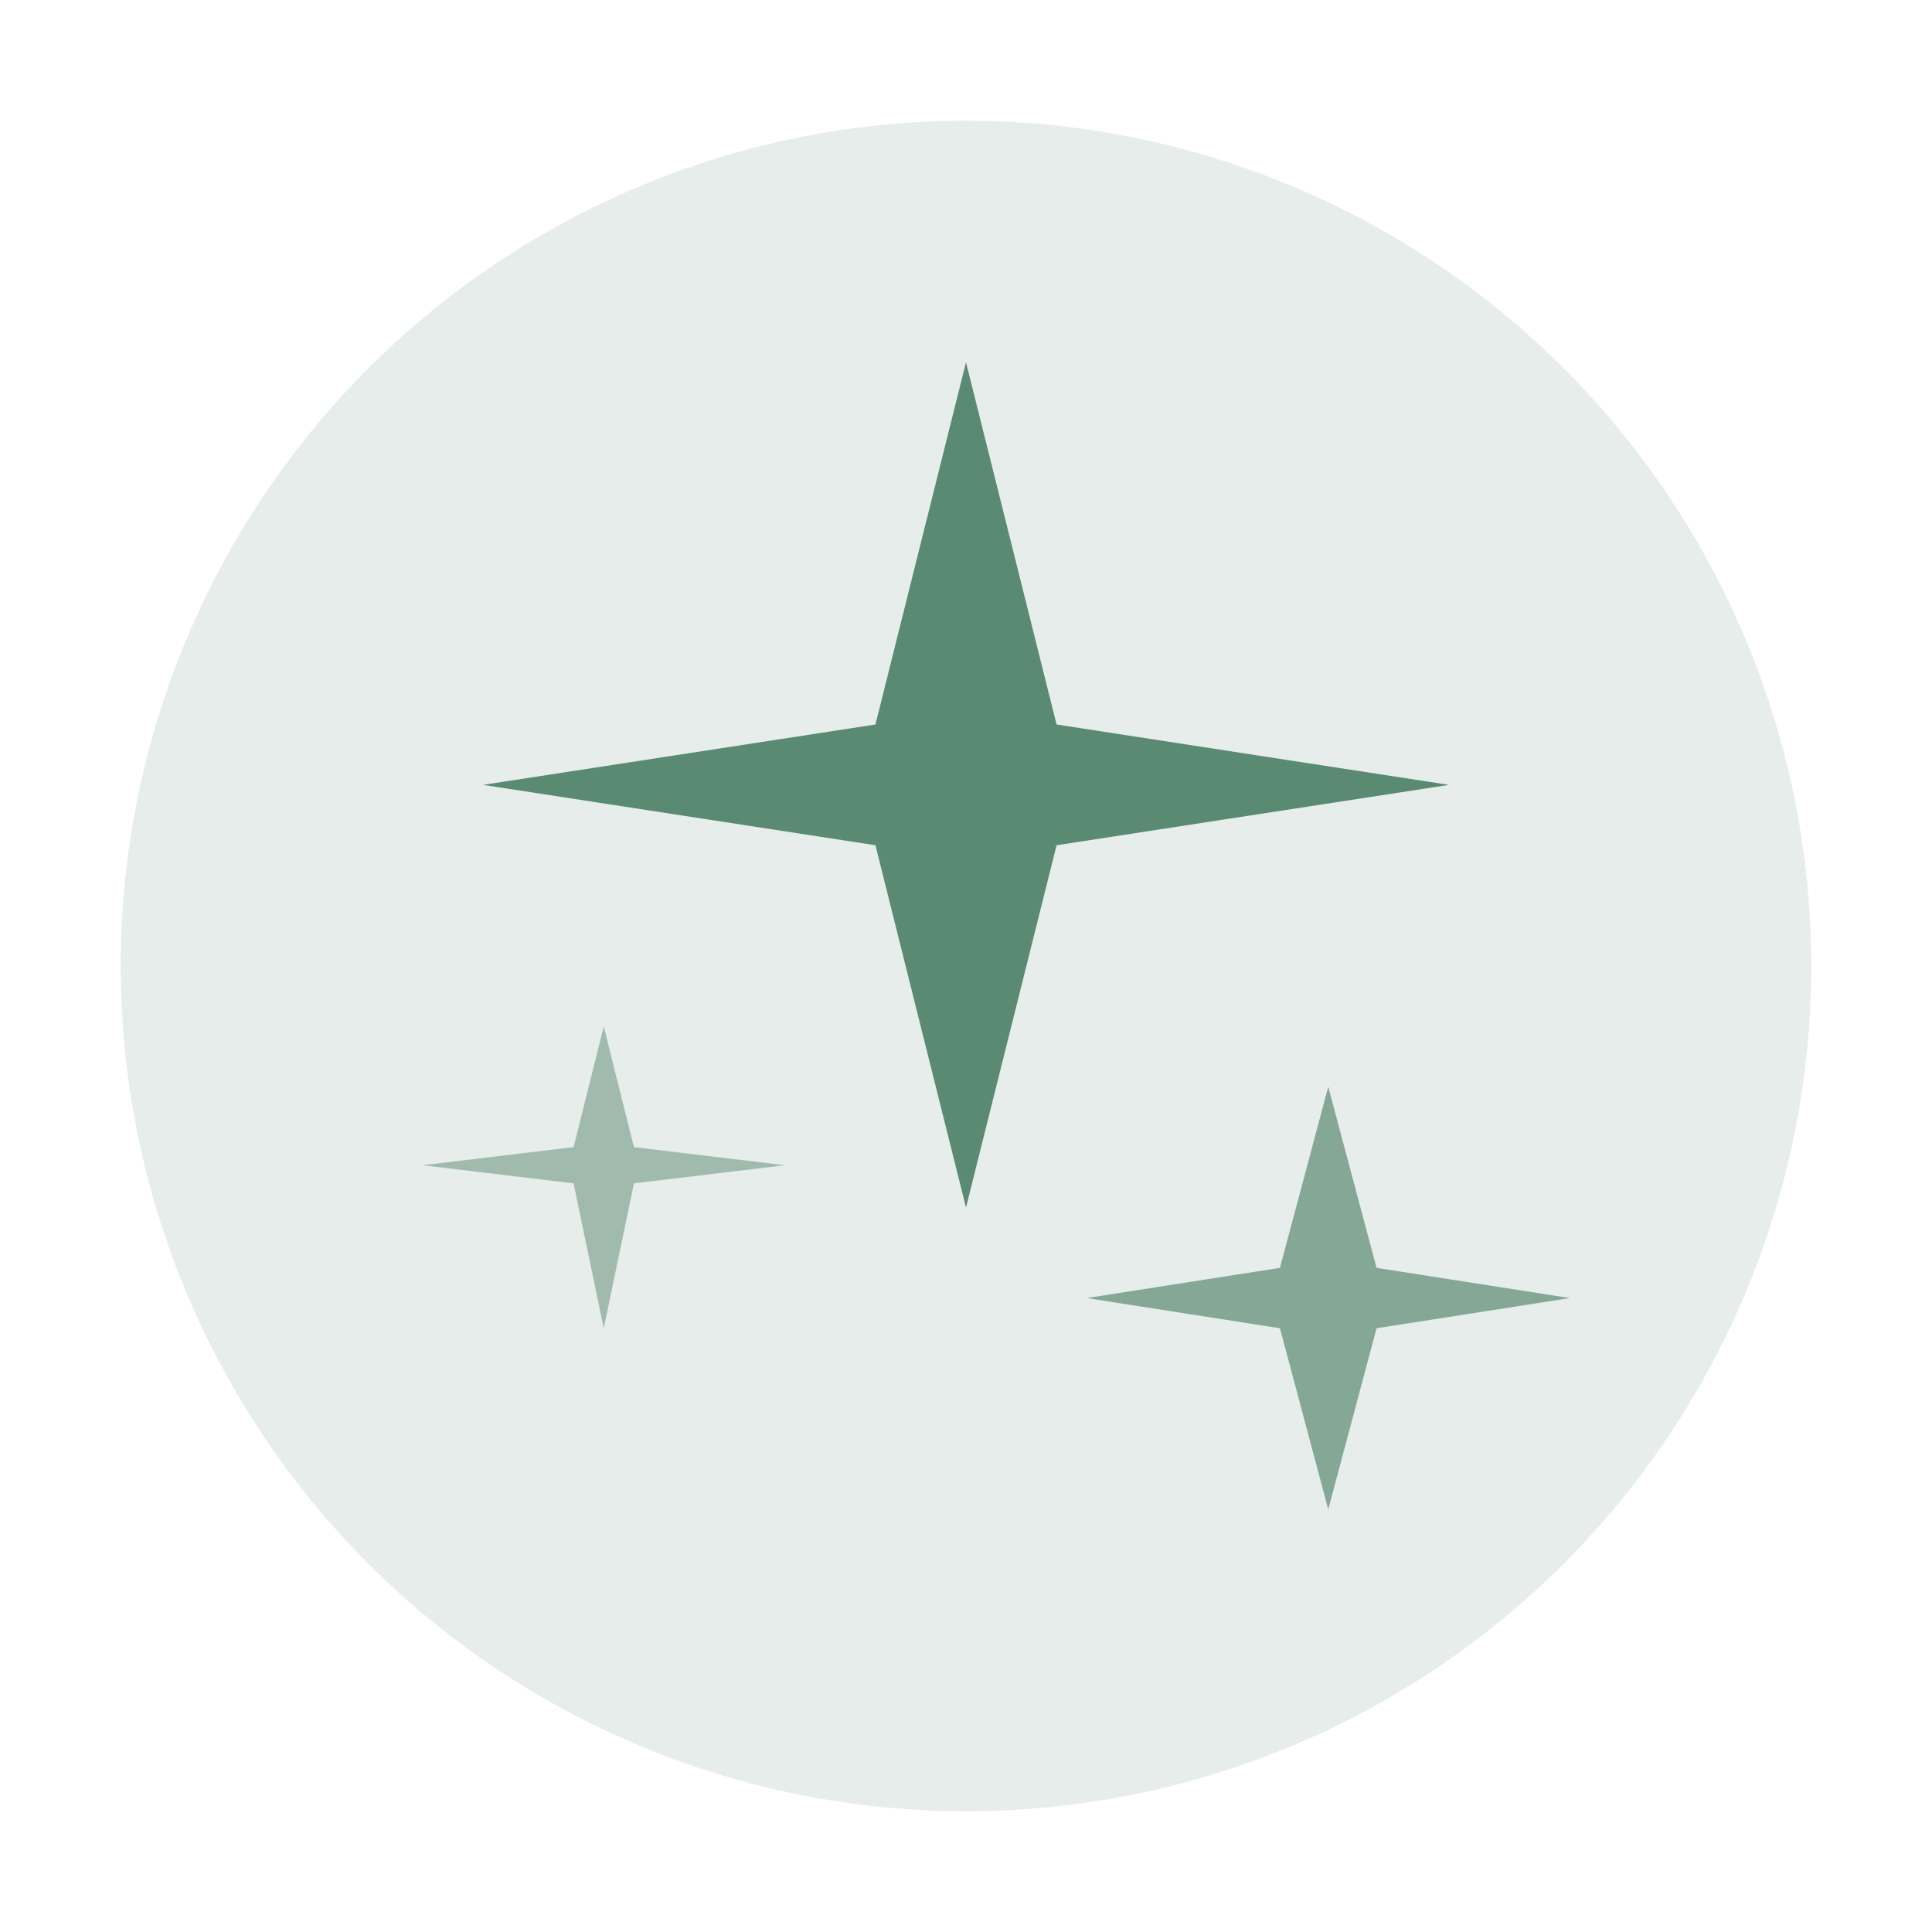 <svg xmlns="http://www.w3.org/2000/svg" viewBox="0 0 32 32" fill="none">
  <circle cx="16" cy="16" r="14" fill="#5a8a72" opacity="0.15"/>
  <path d="M16 6L17.5 12L24 13L17.5 14L16 20L14.5 14L8 13L14.5 12L16 6Z" fill="#5a8a72"/>
  <path d="M22 18L22.8 21L26 21.5L22.8 22L22 25L21.2 22L18 21.5L21.2 21L22 18Z" fill="#5a8a72" opacity="0.7"/>
  <path d="M10 17L10.5 19L13 19.3L10.5 19.6L10 22L9.5 19.6L7 19.3L9.5 19L10 17Z" fill="#5a8a72" opacity="0.5"/>
</svg>
